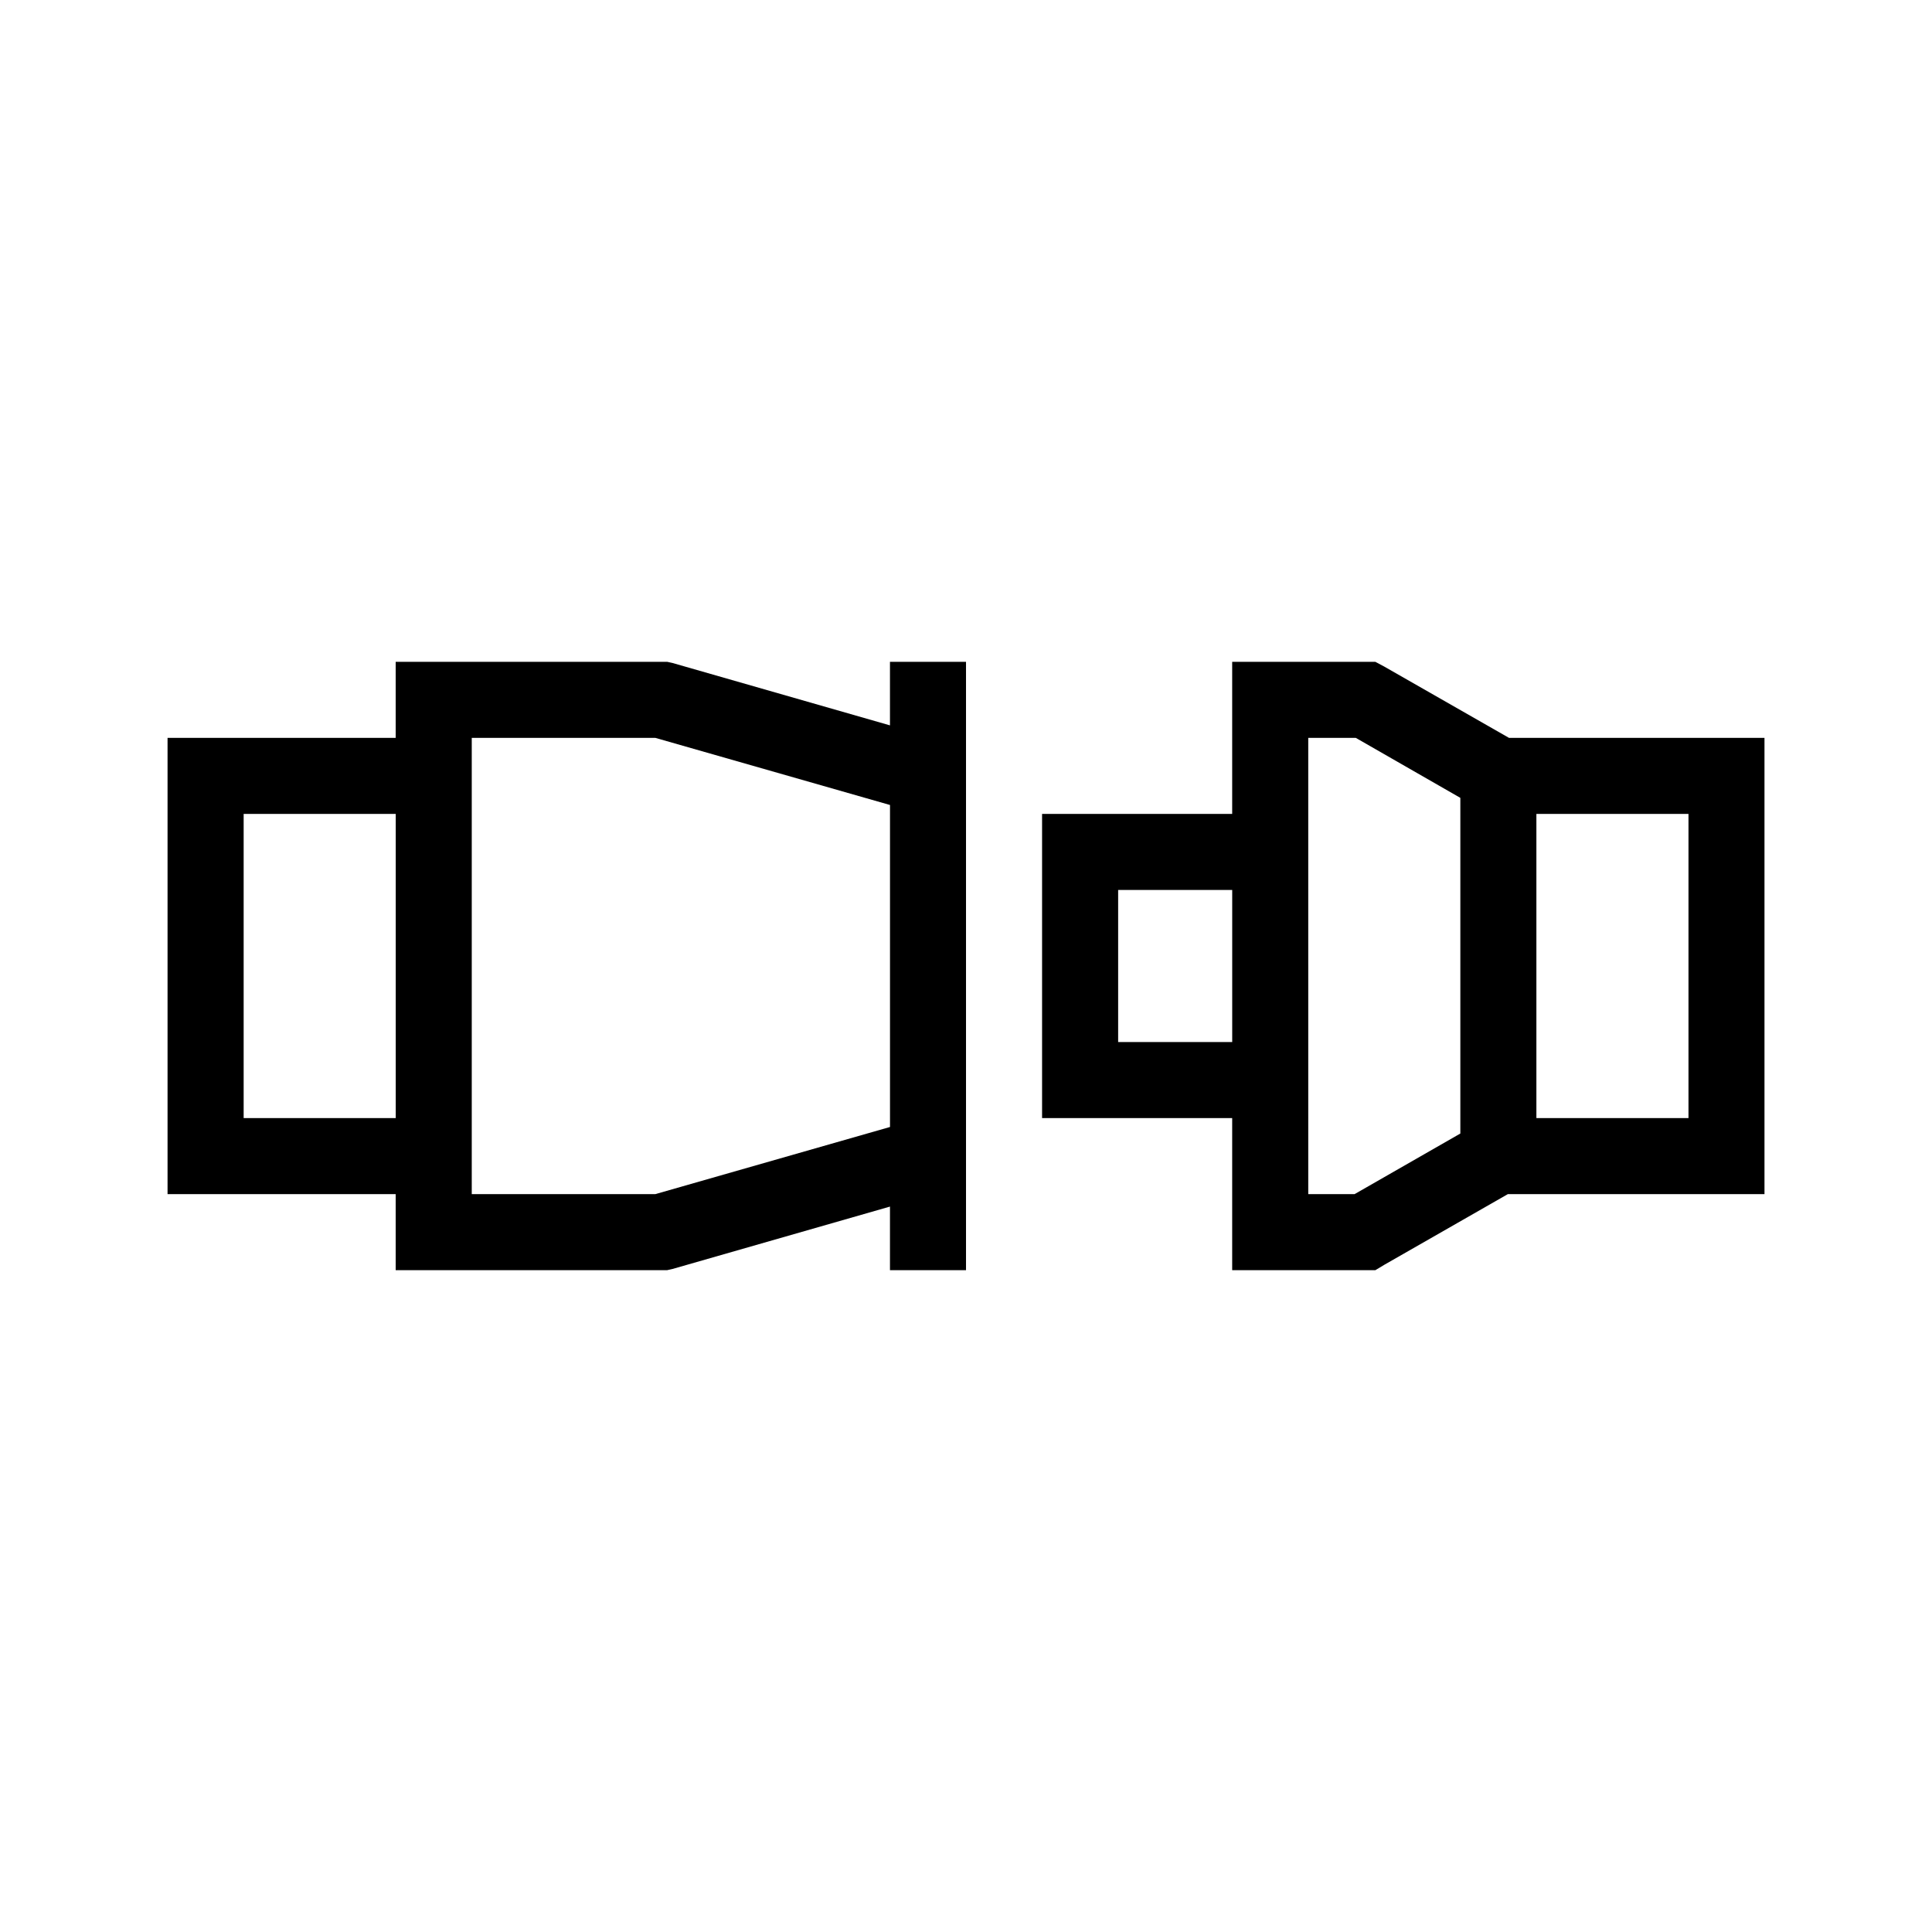 <?xml version="1.0" encoding="UTF-8"?>
<!-- Uploaded to: SVG Repo, www.svgrepo.com, Generator: SVG Repo Mixer Tools -->
<svg fill="#000000" width="800px" height="800px" version="1.1" viewBox="144 144 512 512" xmlns="http://www.w3.org/2000/svg">
 <path d="m248.86 319.39v20.152h-60.457v120.91h60.457v20.152h71.949l1.418-0.316 57.625-16.531v16.848h20.152v-161.22h-20.152v16.844l-57.625-16.531-1.418-0.312zm221.68 0v40.305h-50.379v80.609h50.379v40.305h37.945l2.359-1.418 32.75-18.734h68.012v-120.91h-67.699l-33.062-18.895-2.359-1.258zm-201.52 20.152h48.648l62.191 17.789v85.332l-62.191 17.793h-48.648zm221.68 0h12.598l27.707 15.898v88.957l-28.023 16.059h-12.281zm-282.13 20.152h40.305v80.609h-40.305zm342.59 0h40.305v80.609h-40.305zm-110.84 20.152h30.227v40.305h-30.227z"/>
</svg>